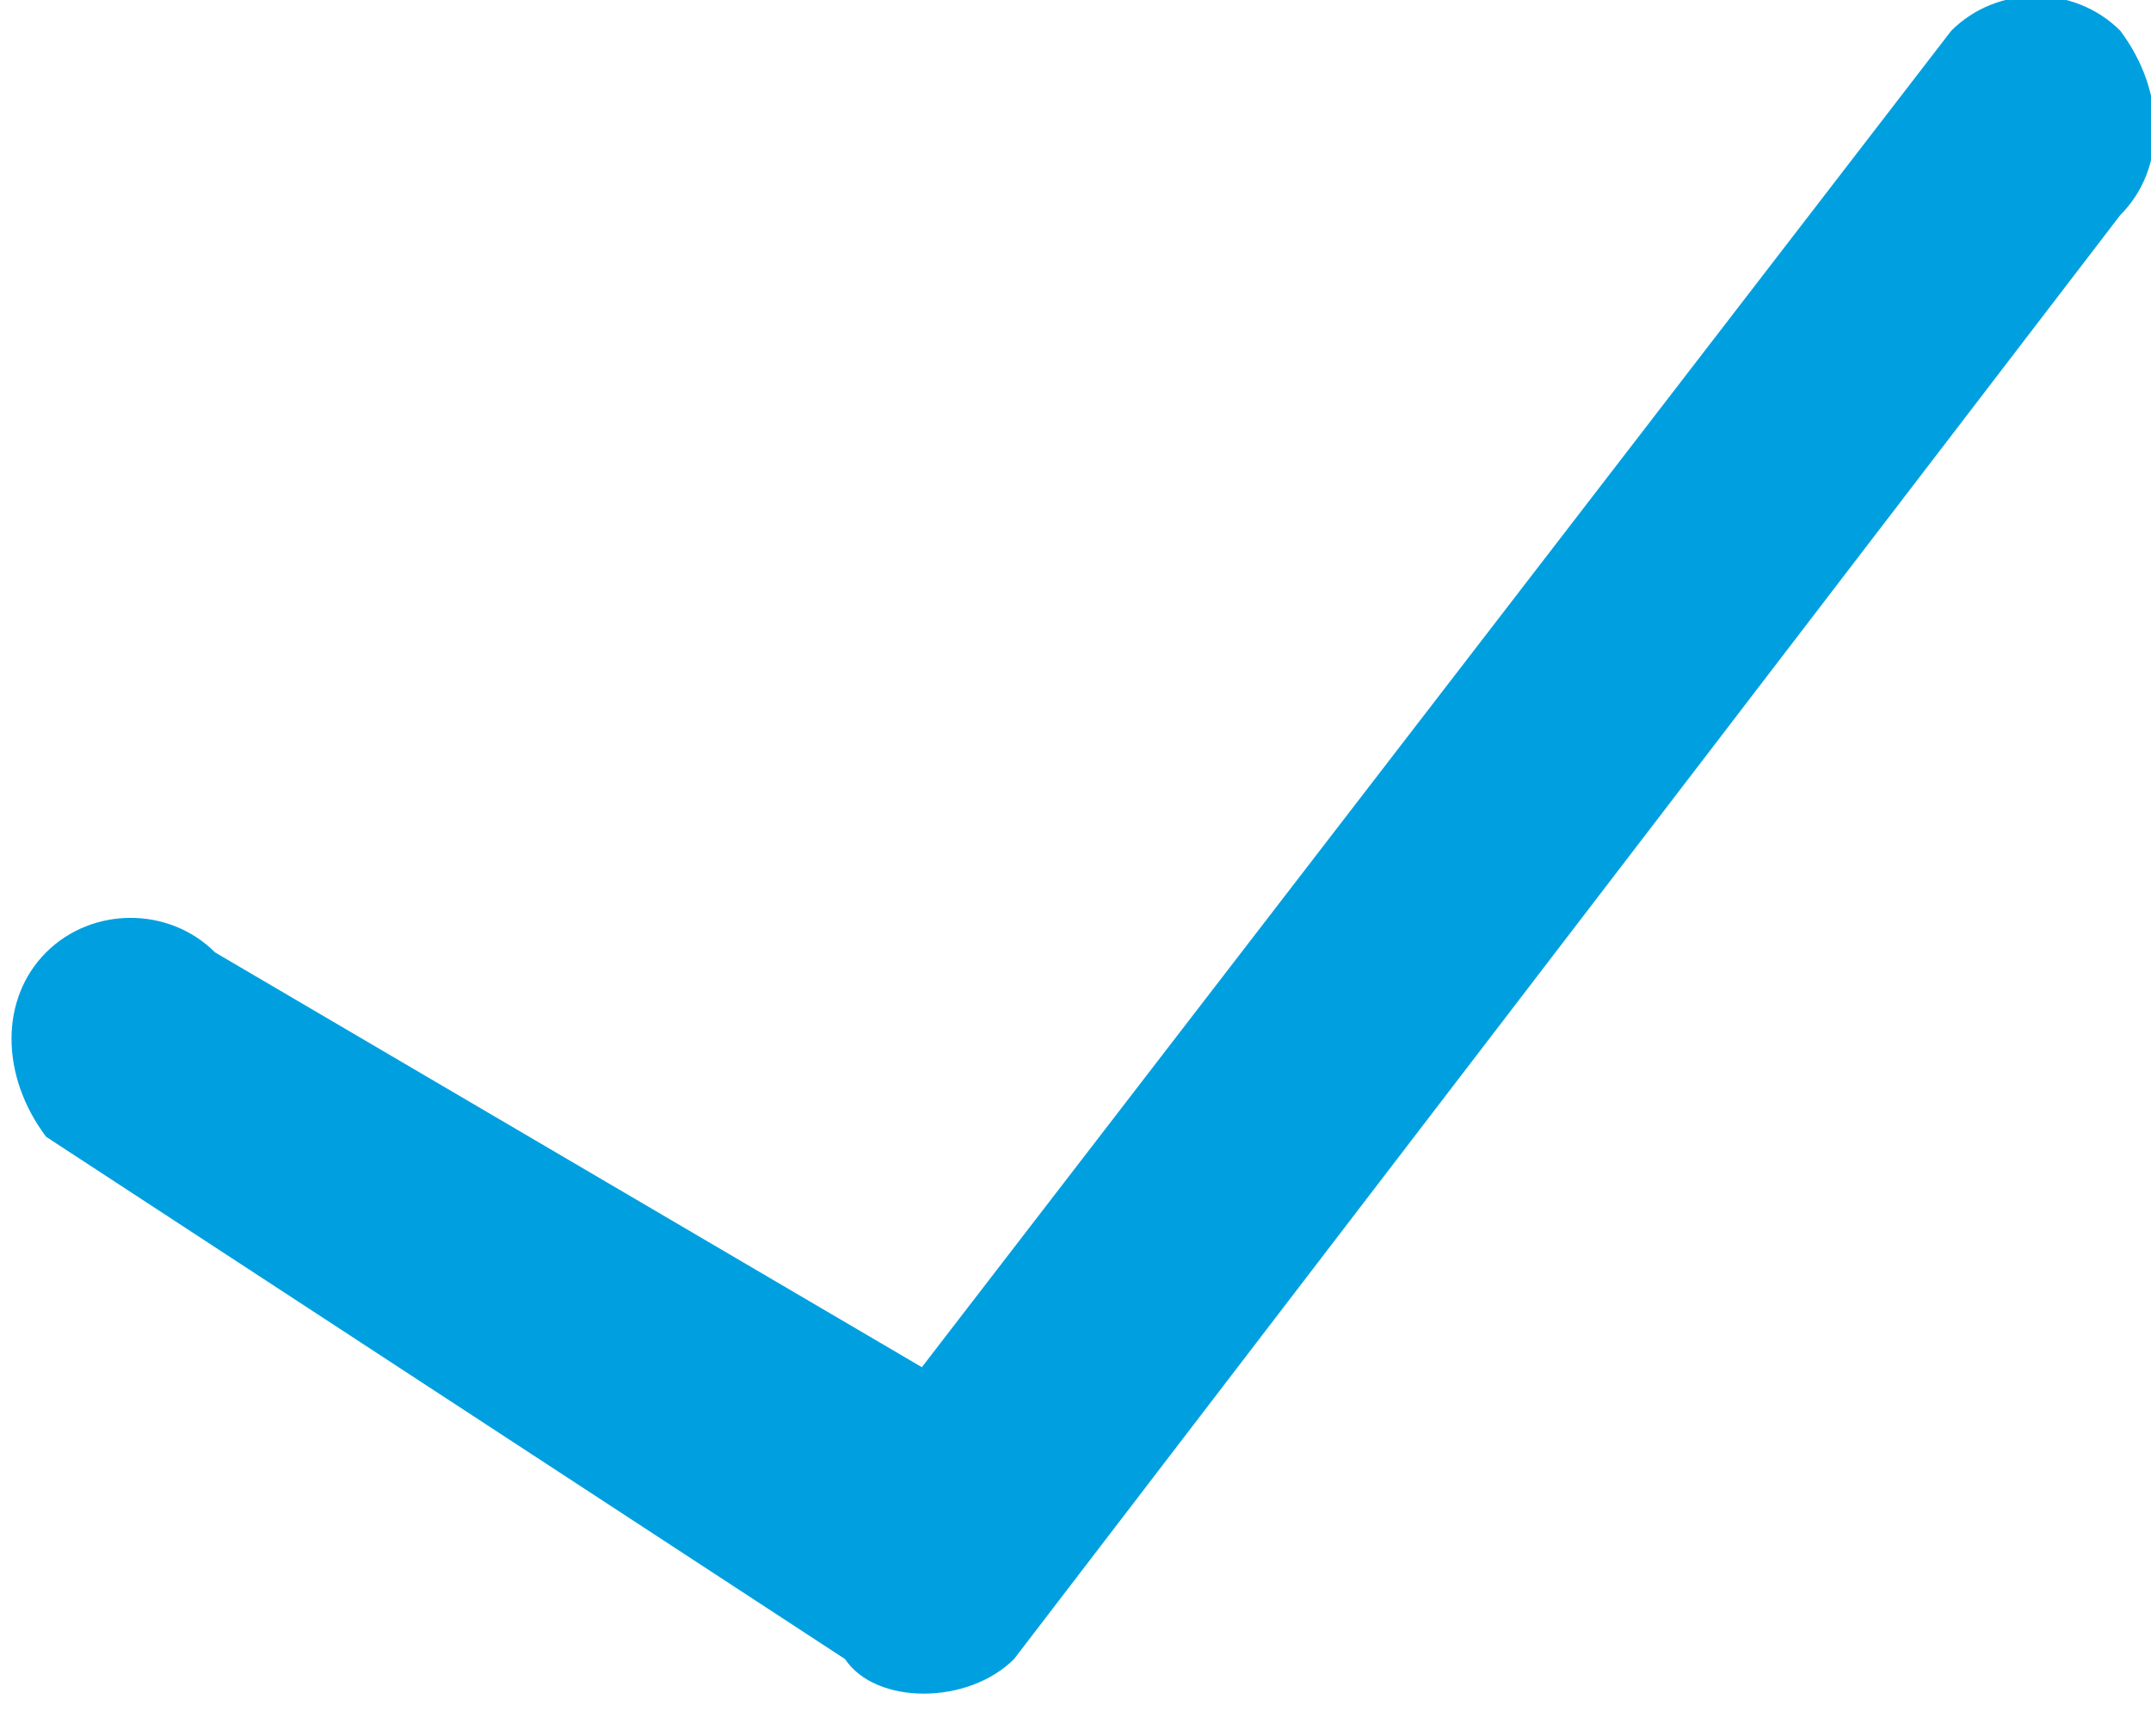 <svg xmlns="http://www.w3.org/2000/svg" width="14" height="11.3" viewBox="0 0 14 11.3"><path fill="#00A0E0" d="M6.6 10.8l7.2-9.4c.3-.3.3-.8 0-1.2-.3-.3-.8-.3-1.1 0l-6.7 8.7-4.6-2.7c-.3-.3-.8-.3-1.1 0-.3.3-.3.8 0 1.2l5.2 3.4c.2.3.8.3 1.1 0z"/></svg>